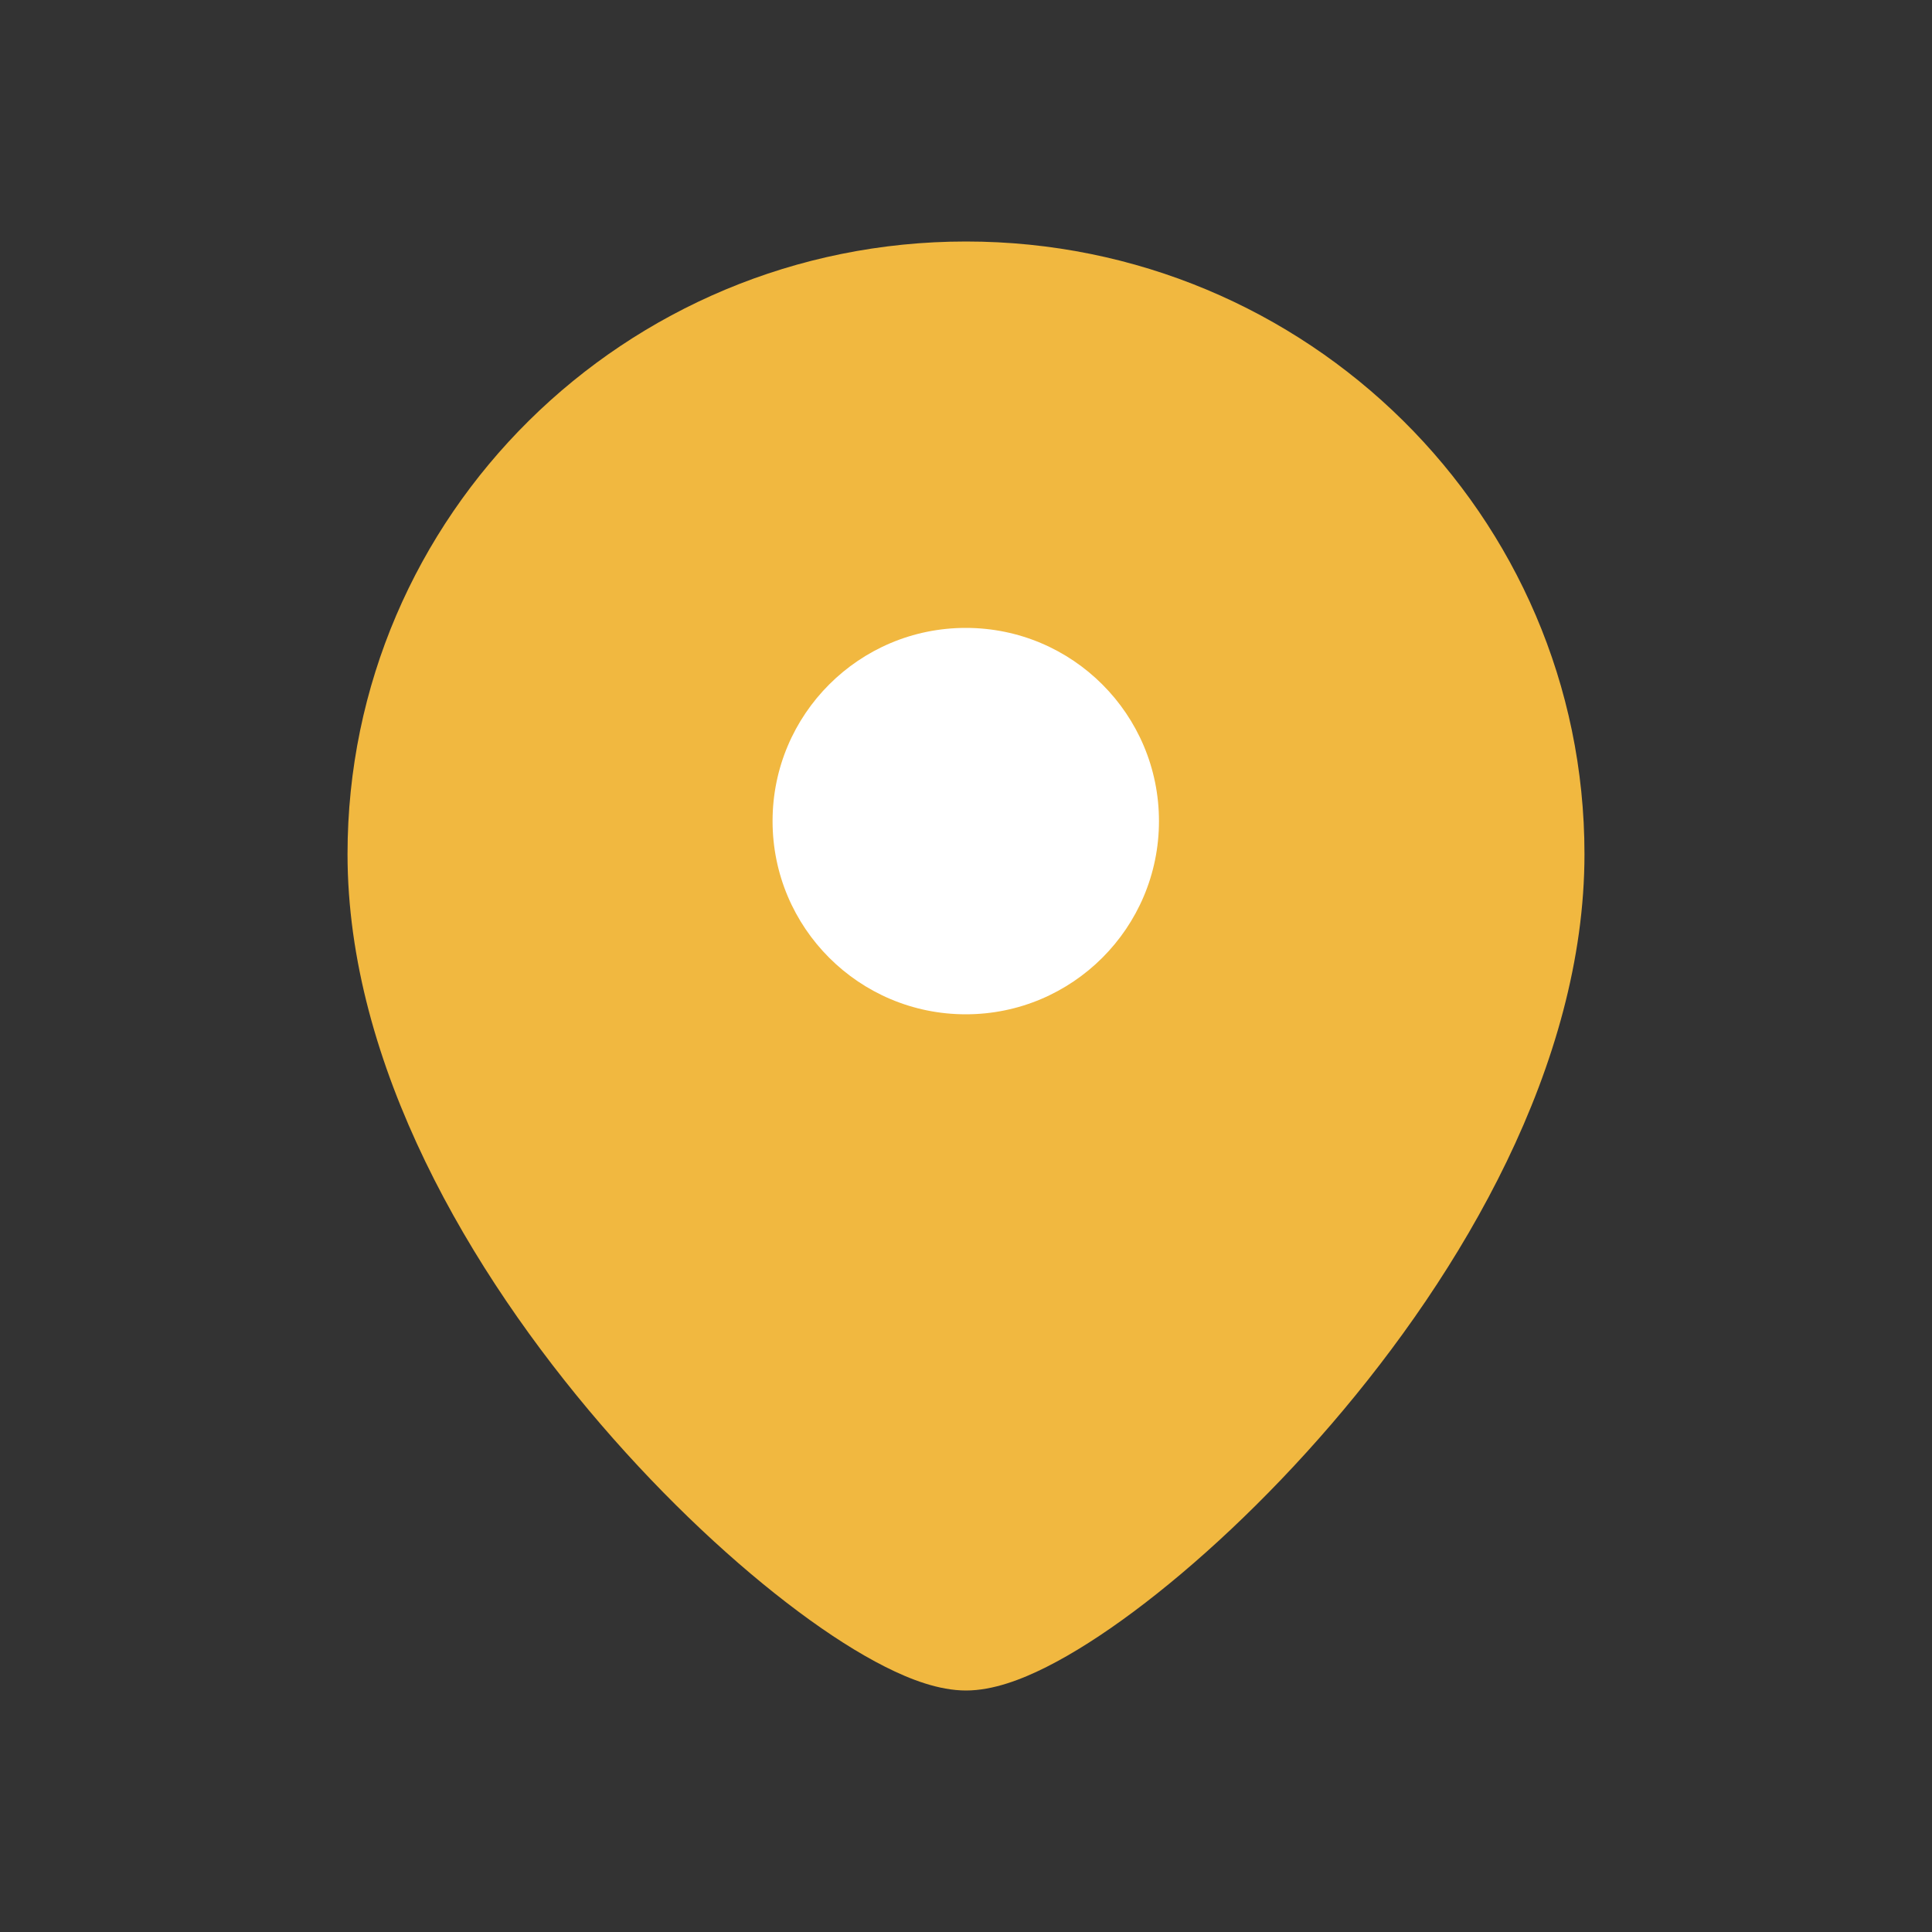 <svg width="50" height="50" viewBox="0 0 50 50" fill="none" xmlns="http://www.w3.org/2000/svg">
<rect x="0" y="0" width="50" height="50" fill="#333333" stroke="none"/>
<path fill-rule="evenodd" clip-rule="evenodd" d="M25 6.25C16.174 6.25 8.994 13.334 8.994 22.104C8.994 27.558 12.175 32.941 15.546 36.859C17.251 38.842 19.062 40.516 20.659 41.706C21.456 42.301 22.222 42.791 22.914 43.139C23.562 43.466 24.303 43.75 25 43.75C25.698 43.75 26.438 43.466 27.087 43.139C27.778 42.791 28.544 42.301 29.342 41.706C30.939 40.516 32.749 38.842 34.455 36.859C37.826 32.941 41.006 27.558 41.006 22.104C41.006 13.334 33.827 6.25 25 6.25Z" fill="#F1B840"/>
<circle cx="5" cy="5" r="5" transform="matrix(-1 0 0 1 29.994 16.25)" fill="white"/>
</svg>
